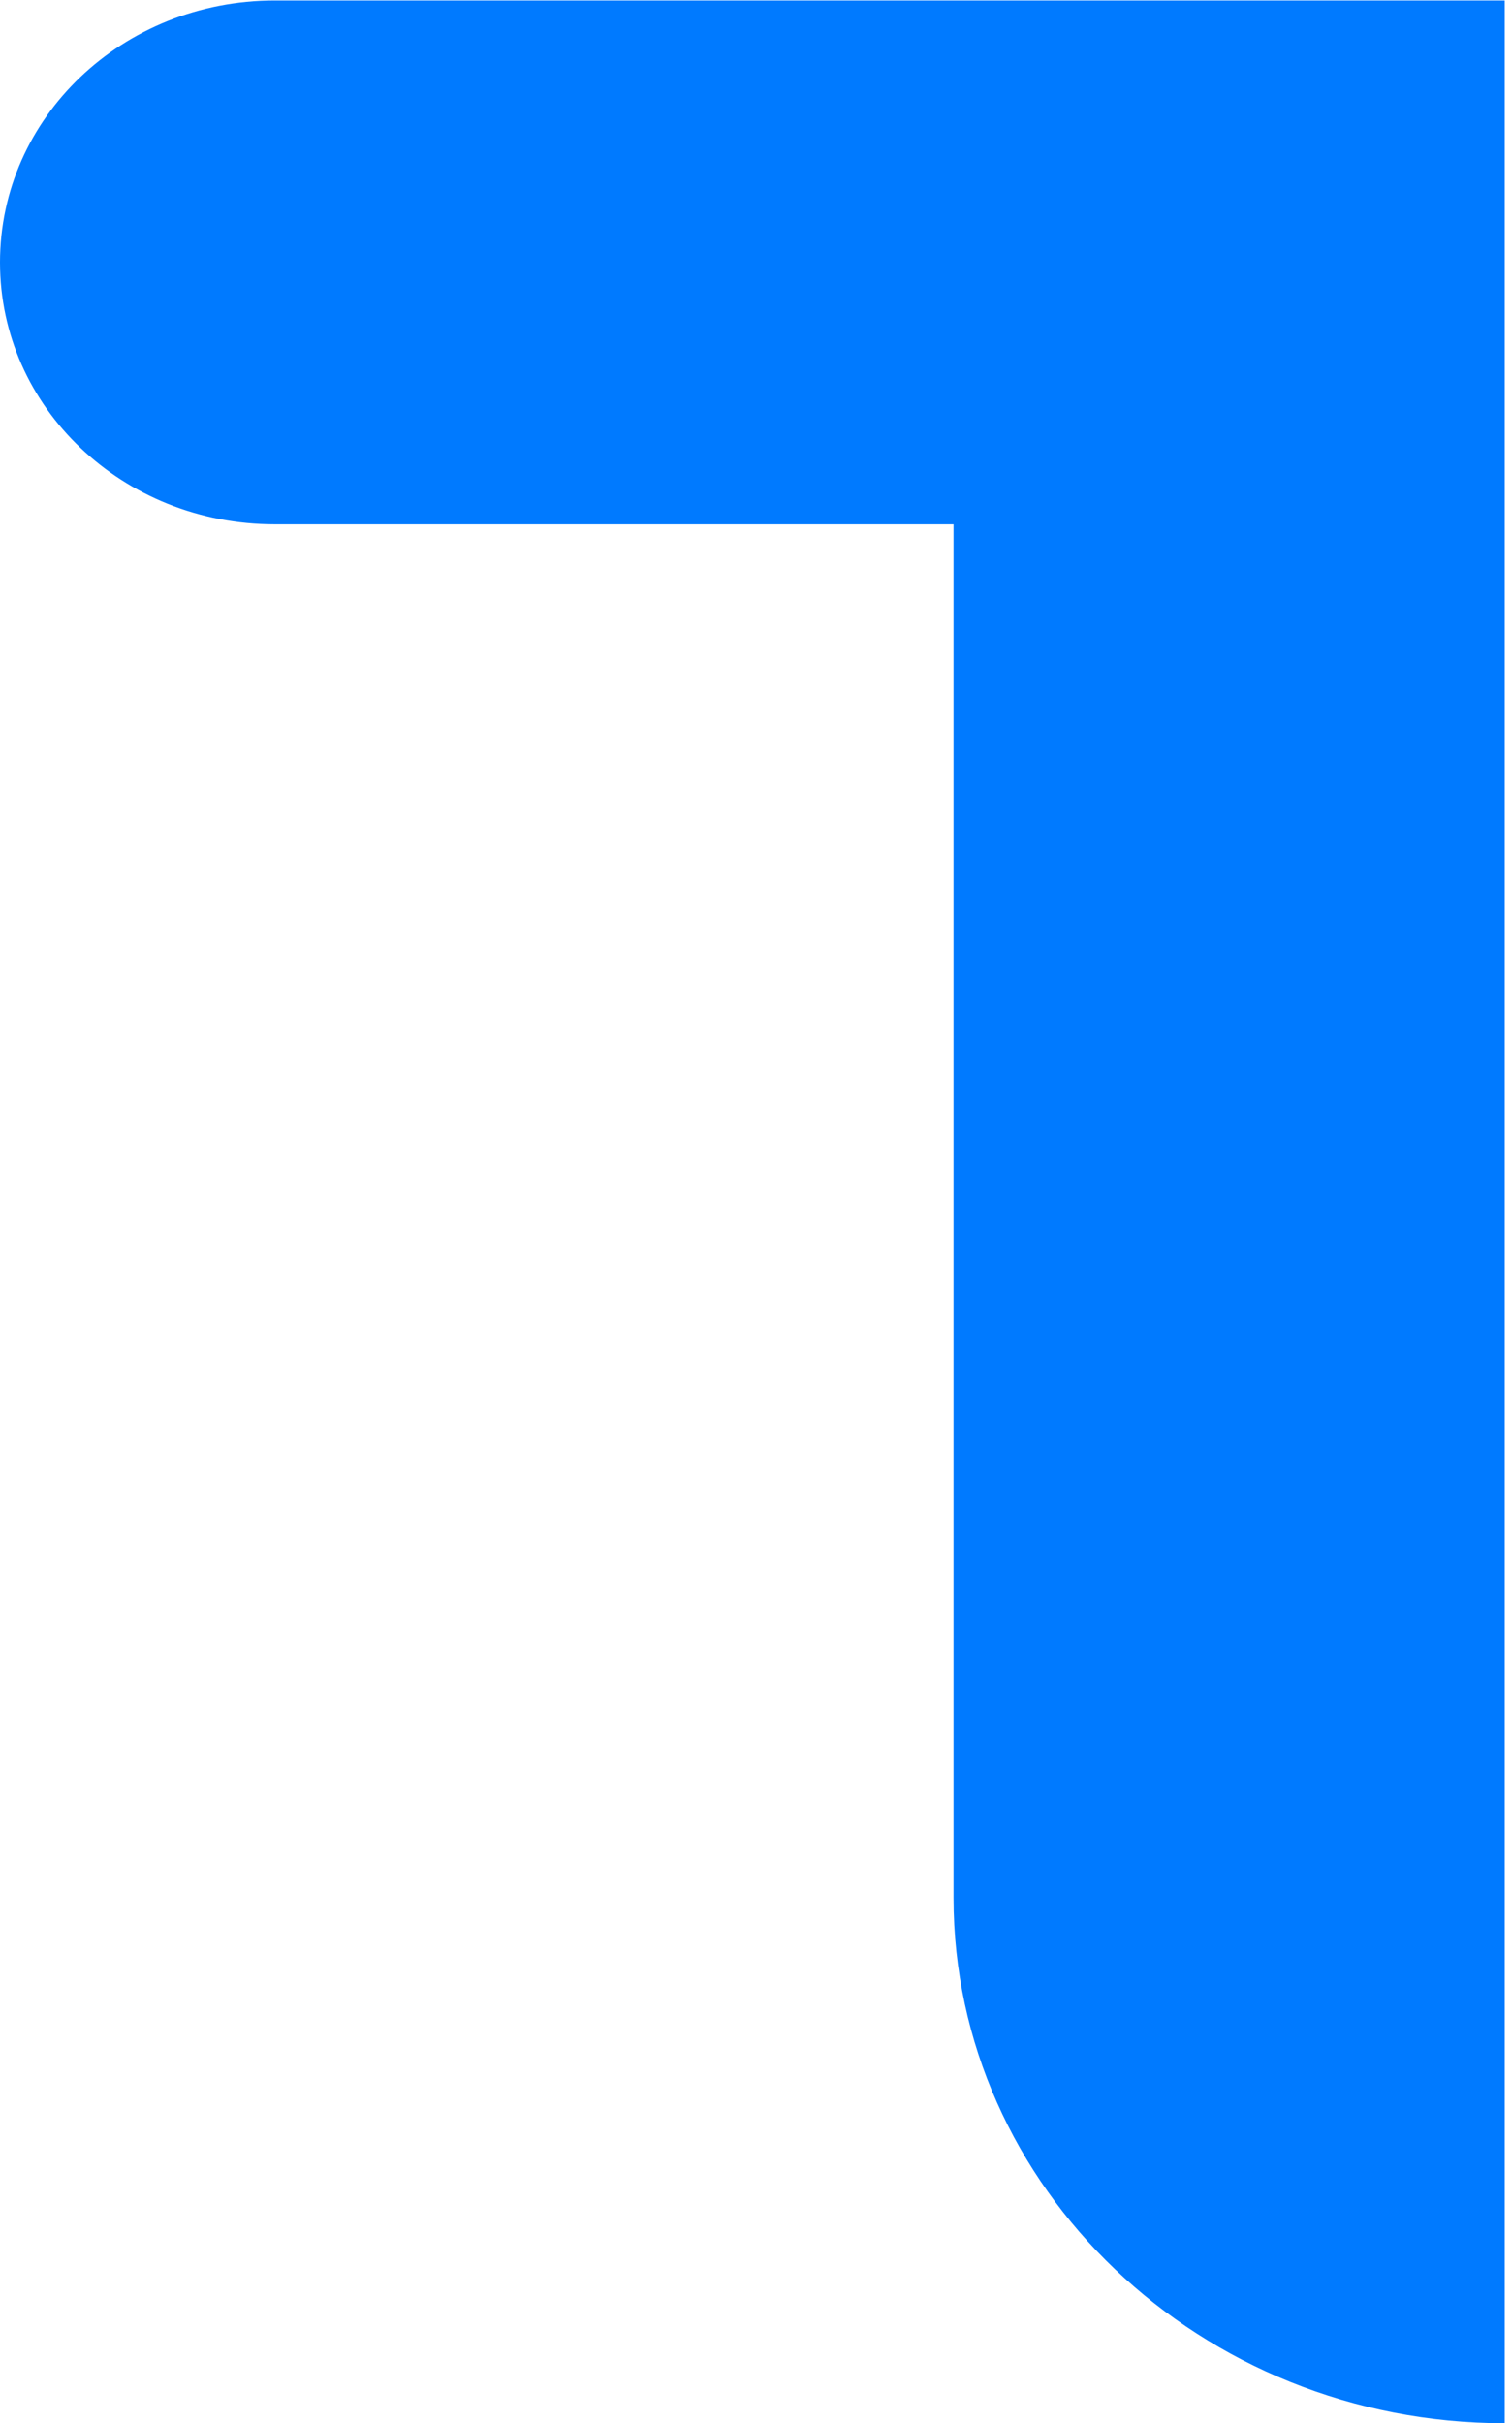 <svg width="78" height="125" viewBox="0 0 78 125" fill="none" xmlns="http://www.w3.org/2000/svg">
<path d="M49.19 0.024H14.175C6.328 0.024 0 6.056 0 13.535C0 21.014 6.328 27.046 14.175 27.046H49.19V97.898C49.19 112.856 61.93 125 77.624 125V27.126V0.024H49.19Z" fill="#007AFF"/>
</svg>
